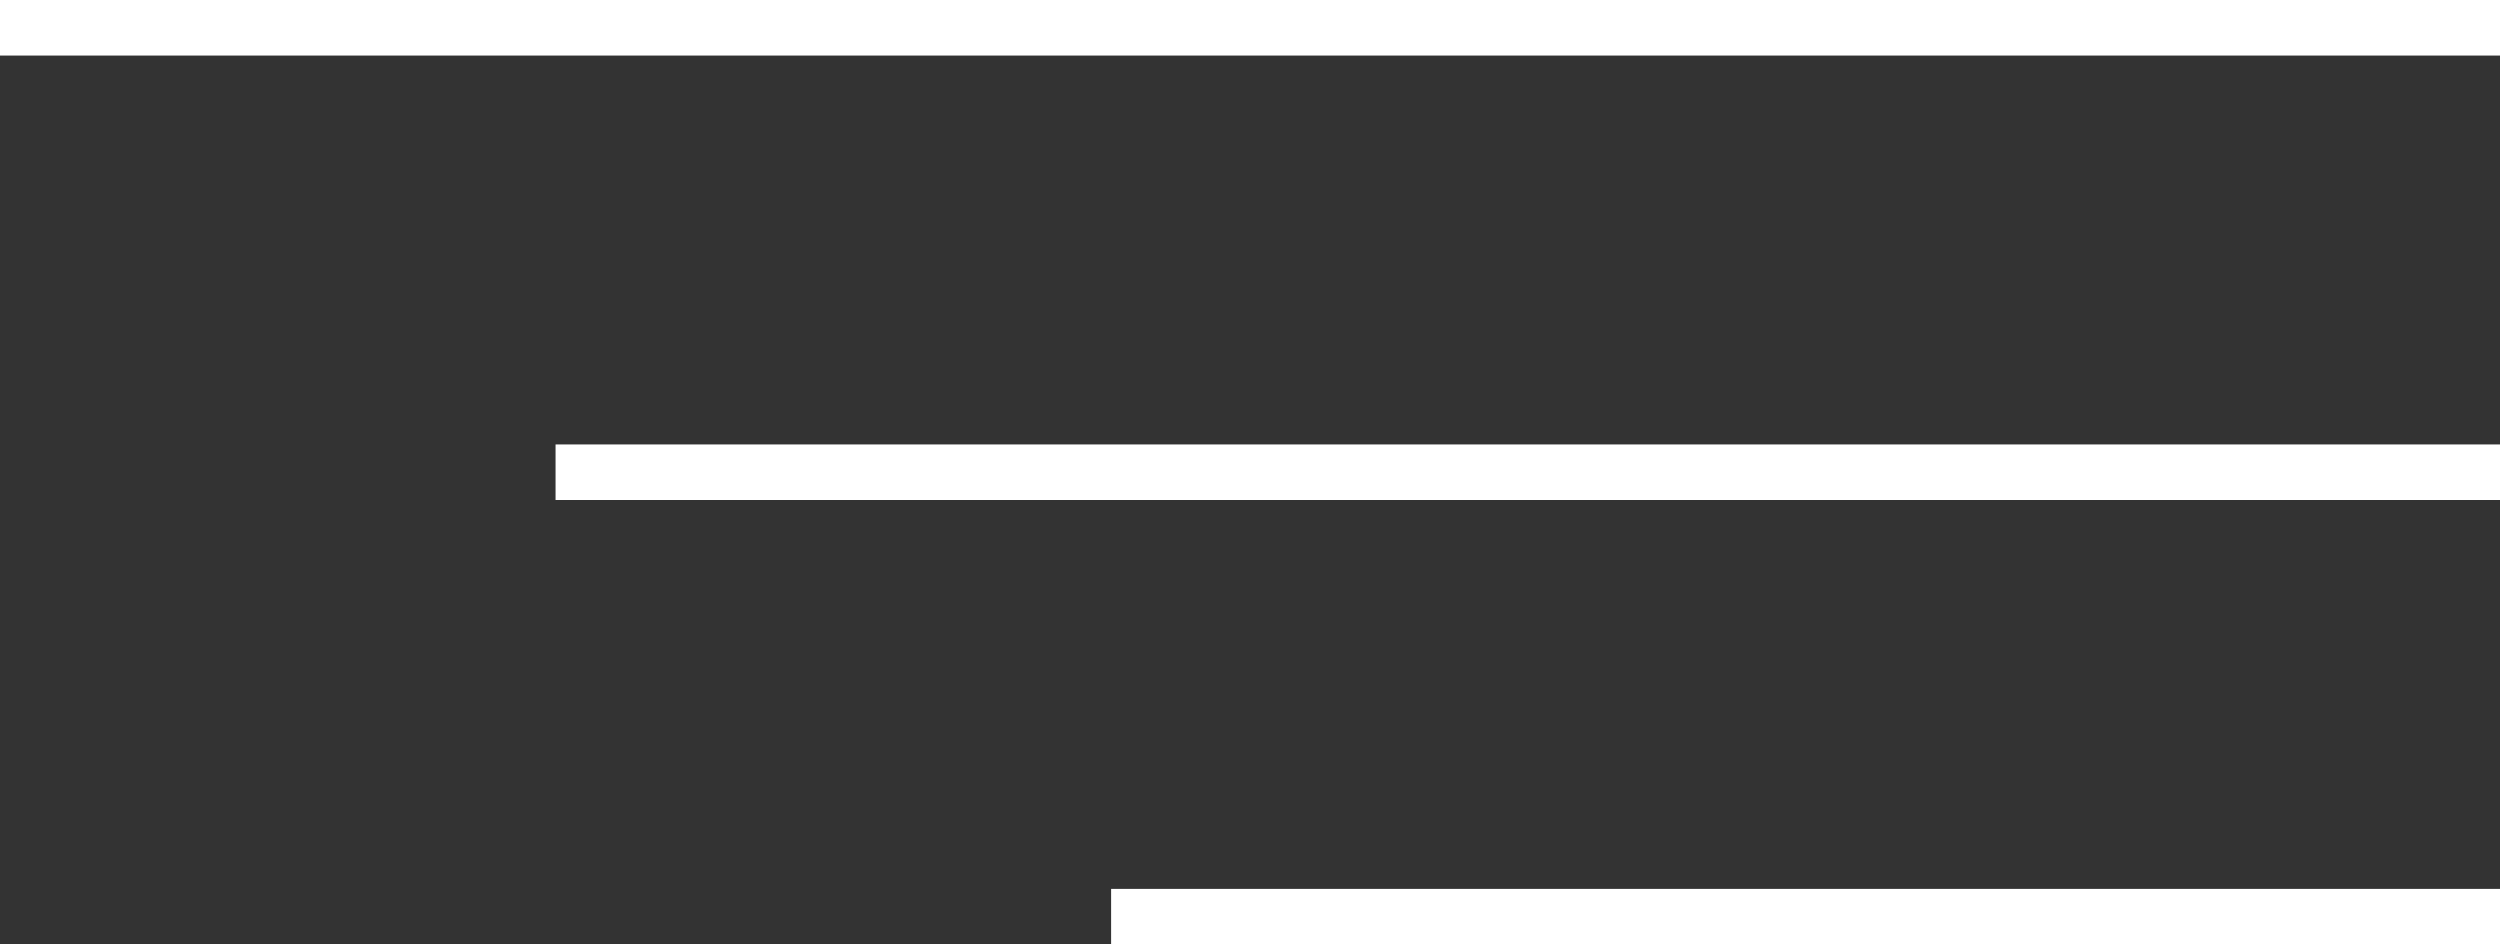 <svg xmlns="http://www.w3.org/2000/svg" width="45" height="17" viewBox="0 0 45 17"><rect x="0" y="0" width="45" height="17" fill="#333333" stroke="none"/><g fill="none" stroke="#fff" data-name="グループ 21529"><path d="M10 8.5h35" data-name="パス 6933"/><path d="M0 .5h45" data-name="パス 6932"/><path d="M20 16.5h25" data-name="パス 6931"/></g></svg>